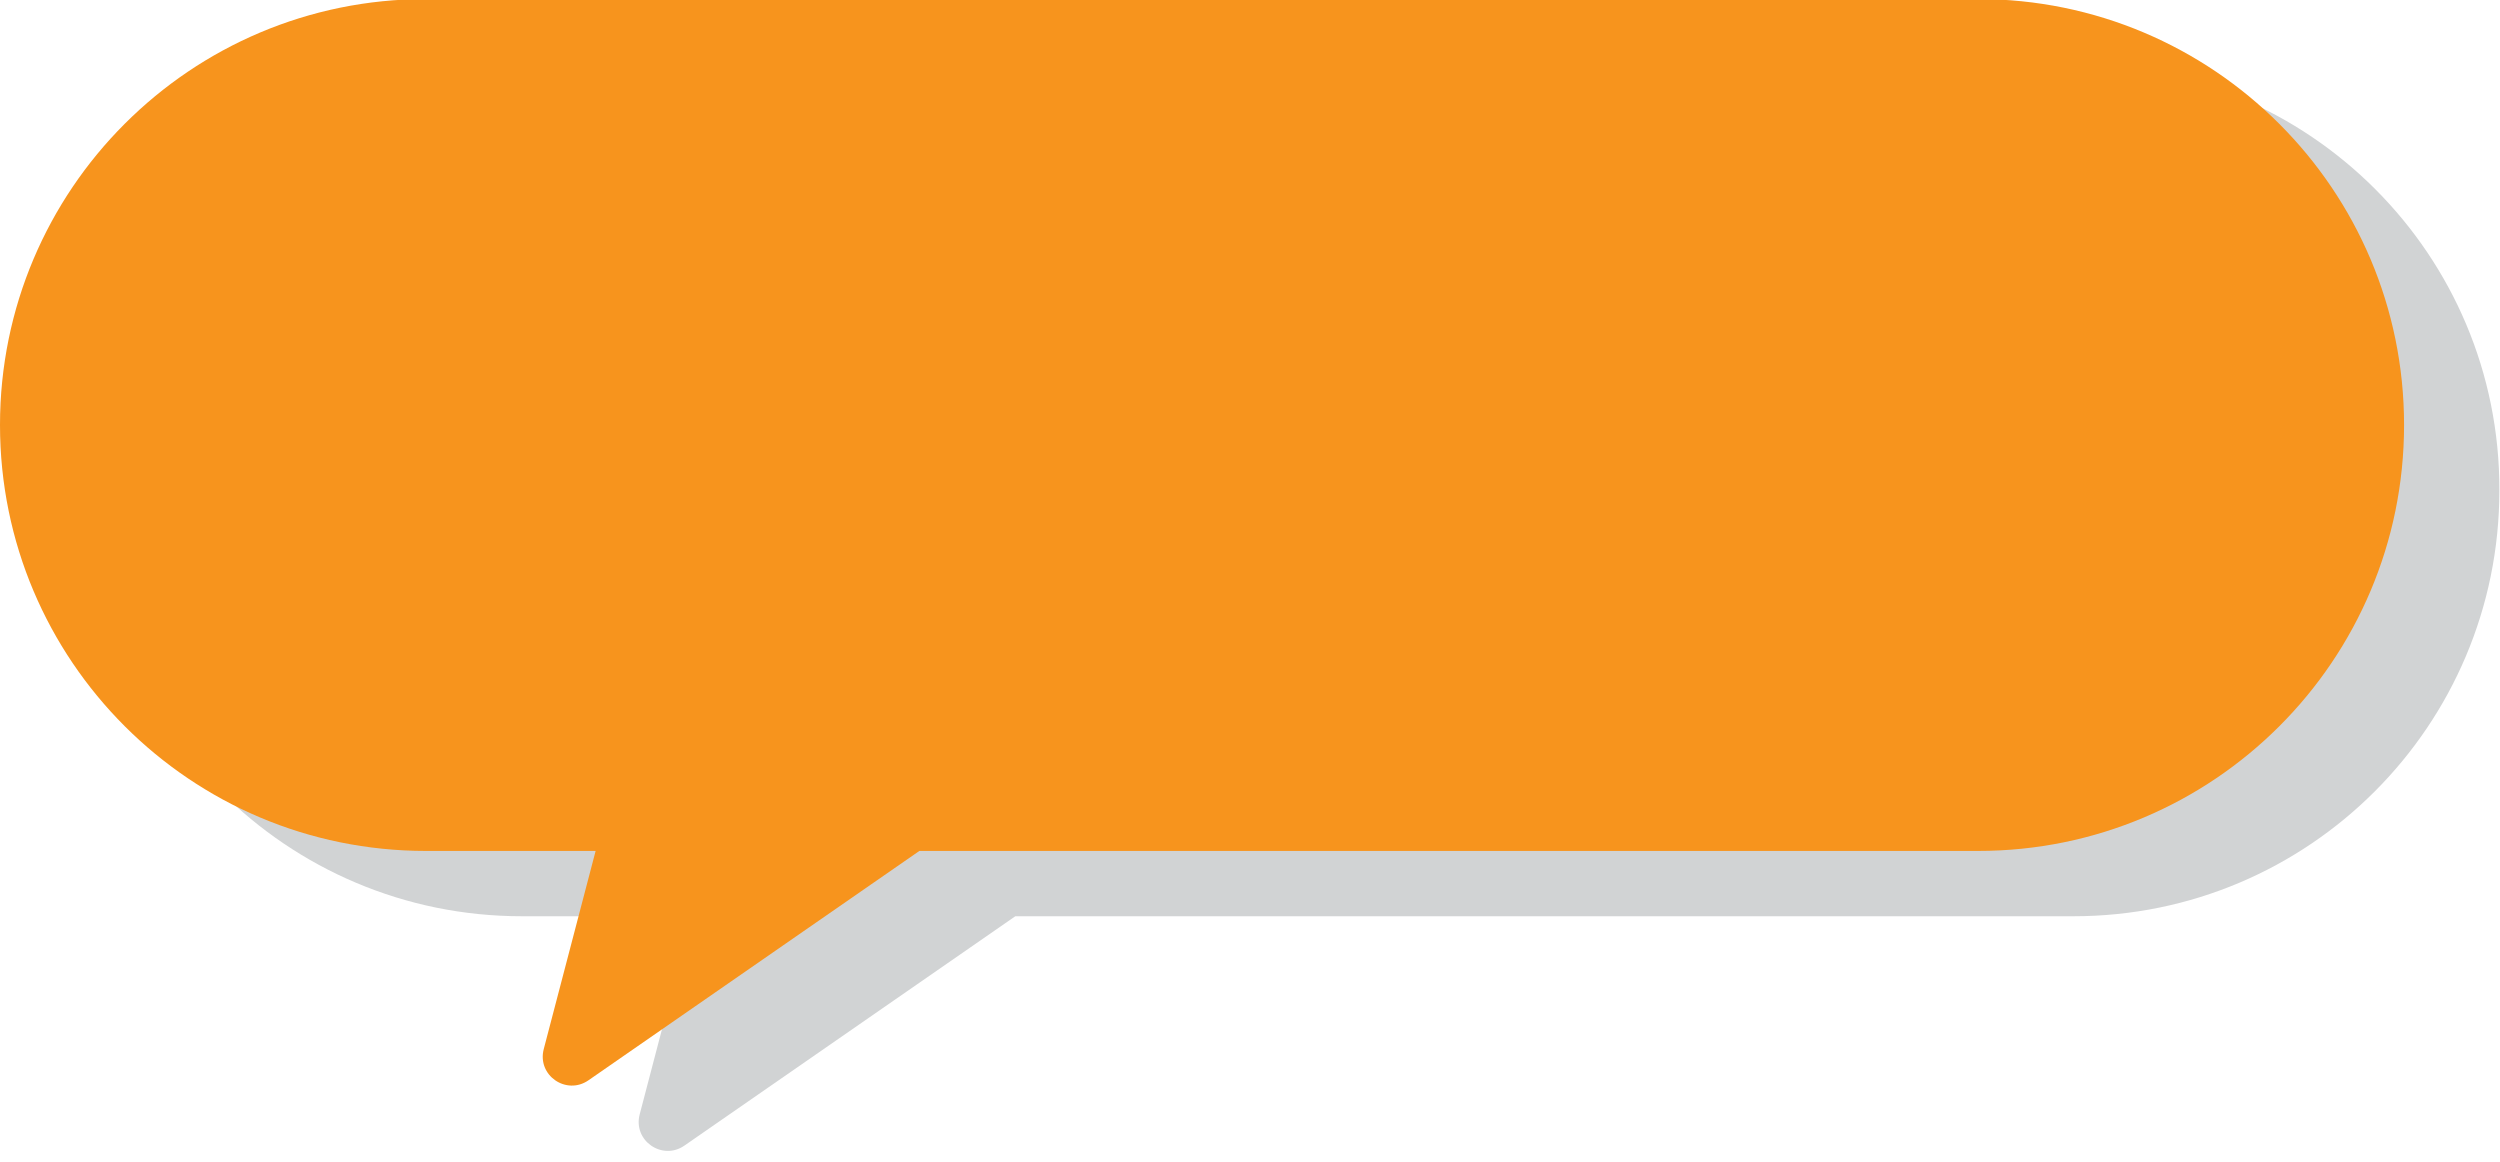 <?xml version="1.0" encoding="UTF-8"?><svg xmlns="http://www.w3.org/2000/svg" xmlns:xlink="http://www.w3.org/1999/xlink" height="37.2" preserveAspectRatio="xMidYMid meet" version="1.0" viewBox="10.0 31.6 80.0 37.2" width="80.0" zoomAndPan="magnify"><g id="change1_1"><path d="M76.37,33.66H26.7c-7.53,0-13.63,6.1-13.63,13.63v0c0,7.53,6.1,13.63,13.63,13.63h5.43l-1.66,6.34 c-0.22,0.84,0.72,1.49,1.43,1l10.59-7.34h33.86c7.53,0,13.63-6.1,13.63-13.63v0C90,39.76,83.9,33.66,76.37,33.66z" fill="#d1d3d4"/></g><g id="change2_1"><path d="M73.3,31.57H23.63C16.1,31.57,10,37.67,10,45.2v0c0,7.53,6.1,13.63,13.63,13.63h5.43l-1.66,6.34 c-0.22,0.84,0.72,1.49,1.43,1l10.59-7.34H73.3c7.53,0,13.63-6.1,13.63-13.63v0C86.93,37.67,80.82,31.57,73.3,31.57z" fill="#f7941d"/></g></svg>